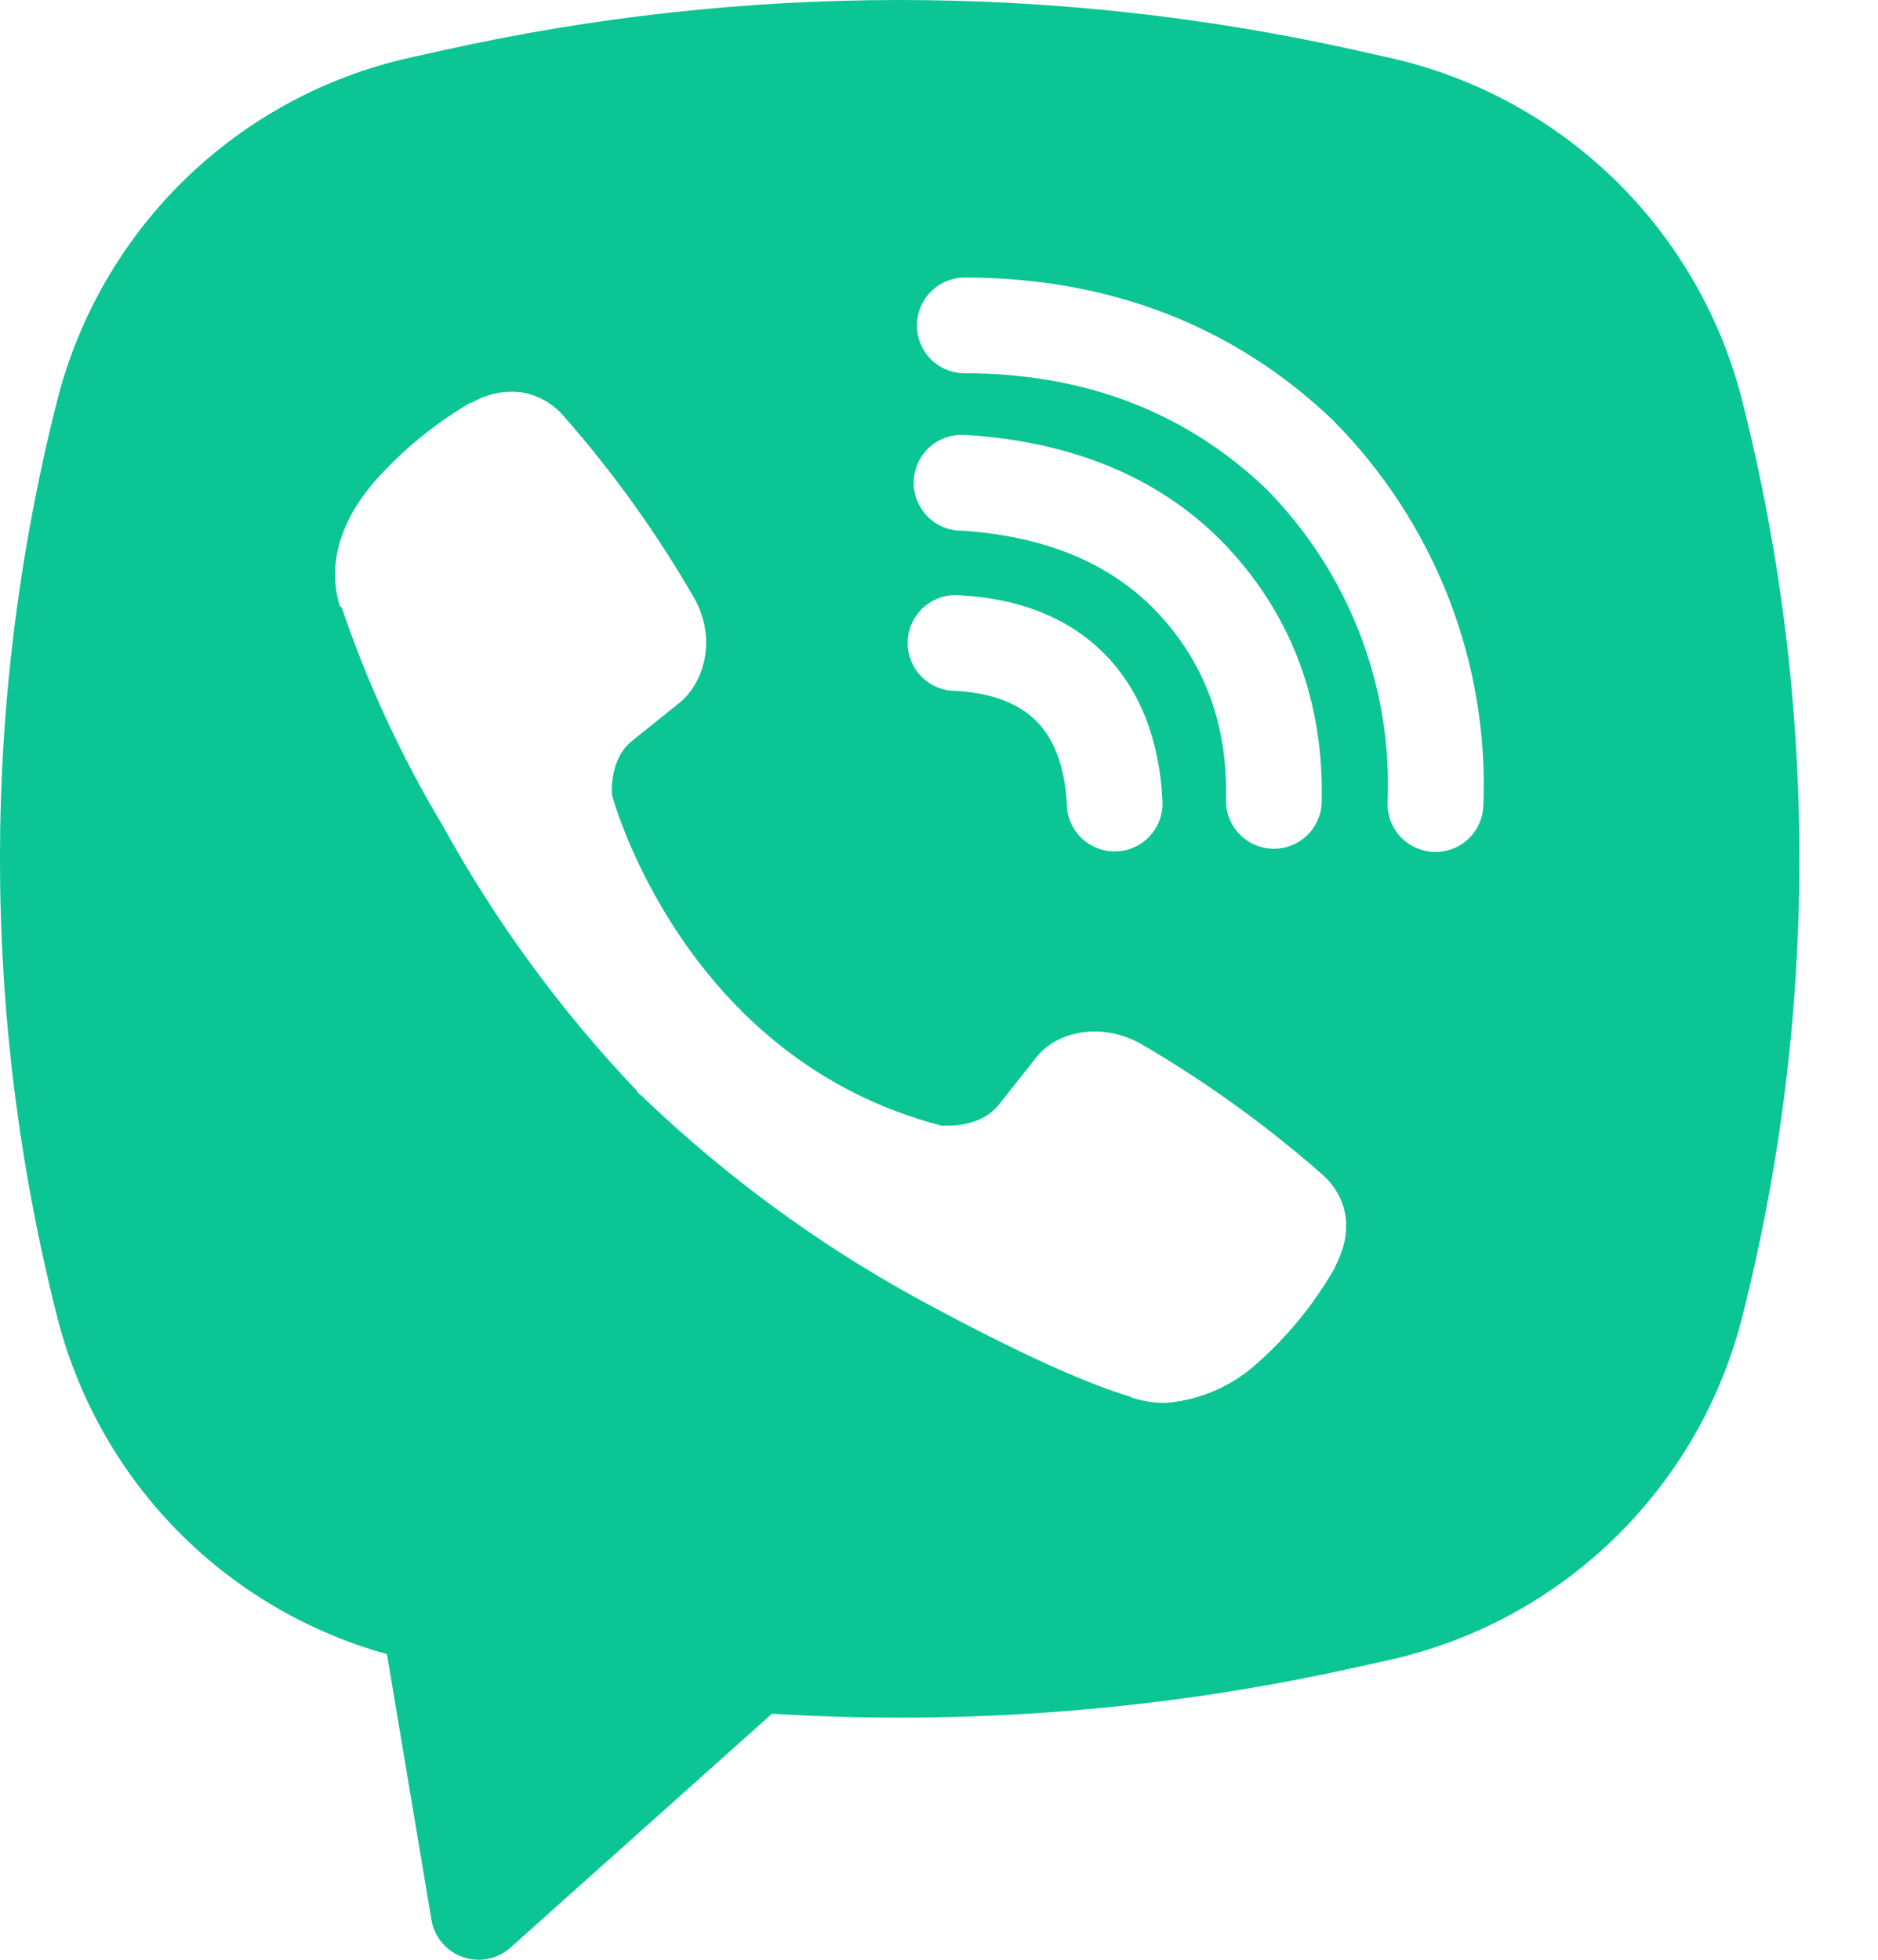 <?xml version="1.0" encoding="UTF-8"?> <svg xmlns="http://www.w3.org/2000/svg" width="23" height="24" viewBox="0 0 23 24" fill="none"><path fill-rule="evenodd" clip-rule="evenodd" d="M16.619 0.618C12.931 -0.206 9.106 -0.206 5.417 0.618L5.02 0.706C3.982 0.938 3.03 1.453 2.267 2.194C1.505 2.935 0.963 3.873 0.701 4.903C-0.234 8.587 -0.234 12.446 0.701 16.13C0.951 17.113 1.455 18.012 2.164 18.737C2.874 19.462 3.762 19.986 4.739 20.257L5.284 23.511C5.301 23.614 5.346 23.711 5.413 23.791C5.481 23.872 5.569 23.932 5.668 23.967C5.766 24.002 5.873 24.009 5.976 23.989C6.078 23.968 6.174 23.921 6.252 23.851L9.454 20.987C11.857 21.134 14.269 20.942 16.619 20.416L17.017 20.328C18.055 20.096 19.008 19.581 19.77 18.84C20.532 18.1 21.075 17.162 21.336 16.131C22.271 12.447 22.271 8.588 21.336 4.904C21.075 3.874 20.532 2.936 19.77 2.195C19.007 1.454 18.054 0.939 17.016 0.707L16.619 0.618ZM6.407 4.808C6.189 4.776 5.967 4.82 5.777 4.932H5.761C5.321 5.19 4.925 5.515 4.587 5.897C4.306 6.222 4.154 6.55 4.114 6.867C4.09 7.054 4.107 7.244 4.162 7.424L4.183 7.435C4.499 8.365 4.912 9.259 5.416 10.101C6.066 11.283 6.866 12.377 7.796 13.354L7.824 13.394L7.869 13.427L7.896 13.459L7.928 13.487C8.909 14.419 10.005 15.223 11.19 15.878C12.544 16.616 13.366 16.964 13.859 17.109V17.116C14.003 17.161 14.135 17.181 14.267 17.181C14.688 17.15 15.085 16.979 15.397 16.695C15.778 16.358 16.101 15.96 16.352 15.518V15.51C16.587 15.065 16.507 14.645 16.168 14.36C15.485 13.764 14.746 13.233 13.962 12.777C13.437 12.493 12.904 12.665 12.688 12.953L12.227 13.535C11.991 13.823 11.562 13.783 11.562 13.783L11.55 13.79C8.348 12.973 7.494 9.732 7.494 9.732C7.494 9.732 7.454 9.291 7.75 9.066L8.327 8.602C8.604 8.377 8.796 7.844 8.499 7.319C8.046 6.535 7.518 5.797 6.92 5.115C6.79 4.955 6.607 4.846 6.404 4.807L6.407 4.808ZM11.816 3.399C11.66 3.399 11.511 3.461 11.401 3.571C11.291 3.681 11.23 3.83 11.23 3.985C11.23 4.141 11.291 4.29 11.401 4.4C11.511 4.51 11.66 4.571 11.816 4.571C13.299 4.571 14.53 5.056 15.504 5.984C16.005 6.492 16.395 7.093 16.65 7.752C16.907 8.412 17.024 9.116 16.994 9.822C16.991 9.899 17.003 9.976 17.029 10.048C17.056 10.121 17.096 10.187 17.148 10.244C17.253 10.358 17.4 10.426 17.555 10.433C17.711 10.439 17.863 10.384 17.977 10.279C18.092 10.173 18.16 10.027 18.166 9.871C18.203 9.003 18.058 8.137 17.743 7.327C17.426 6.514 16.946 5.774 16.332 5.154L16.32 5.142C15.111 3.988 13.581 3.399 11.816 3.399ZM11.776 5.326C11.62 5.326 11.471 5.388 11.361 5.498C11.252 5.608 11.19 5.757 11.19 5.912C11.19 6.068 11.252 6.217 11.361 6.327C11.471 6.437 11.62 6.499 11.776 6.499H11.796C12.865 6.575 13.643 6.931 14.189 7.516C14.748 8.119 15.037 8.868 15.015 9.794C15.011 9.949 15.07 10.1 15.177 10.212C15.285 10.325 15.432 10.39 15.588 10.394C15.743 10.397 15.894 10.339 16.006 10.232C16.119 10.124 16.184 9.976 16.187 9.821C16.215 8.605 15.824 7.556 15.048 6.719V6.717C14.254 5.866 13.165 5.415 11.854 5.328L11.835 5.325L11.776 5.326ZM11.754 7.29C11.675 7.283 11.596 7.292 11.521 7.316C11.446 7.341 11.377 7.38 11.318 7.431C11.258 7.483 11.21 7.546 11.175 7.617C11.141 7.688 11.121 7.765 11.117 7.843C11.113 7.922 11.124 8.001 11.152 8.075C11.178 8.149 11.22 8.216 11.274 8.274C11.328 8.332 11.392 8.378 11.464 8.41C11.536 8.442 11.614 8.459 11.693 8.46C12.183 8.486 12.496 8.633 12.693 8.832C12.891 9.031 13.039 9.351 13.066 9.851C13.067 9.93 13.084 10.008 13.116 10.079C13.148 10.151 13.195 10.216 13.252 10.27C13.31 10.323 13.378 10.365 13.451 10.392C13.525 10.418 13.604 10.43 13.683 10.426C13.761 10.422 13.838 10.402 13.909 10.367C13.979 10.333 14.043 10.284 14.094 10.225C14.146 10.165 14.185 10.096 14.209 10.021C14.233 9.947 14.242 9.868 14.236 9.789C14.198 9.086 13.978 8.465 13.526 8.007C13.073 7.55 12.455 7.327 11.754 7.29Z" fill="#0BC594"></path></svg> 